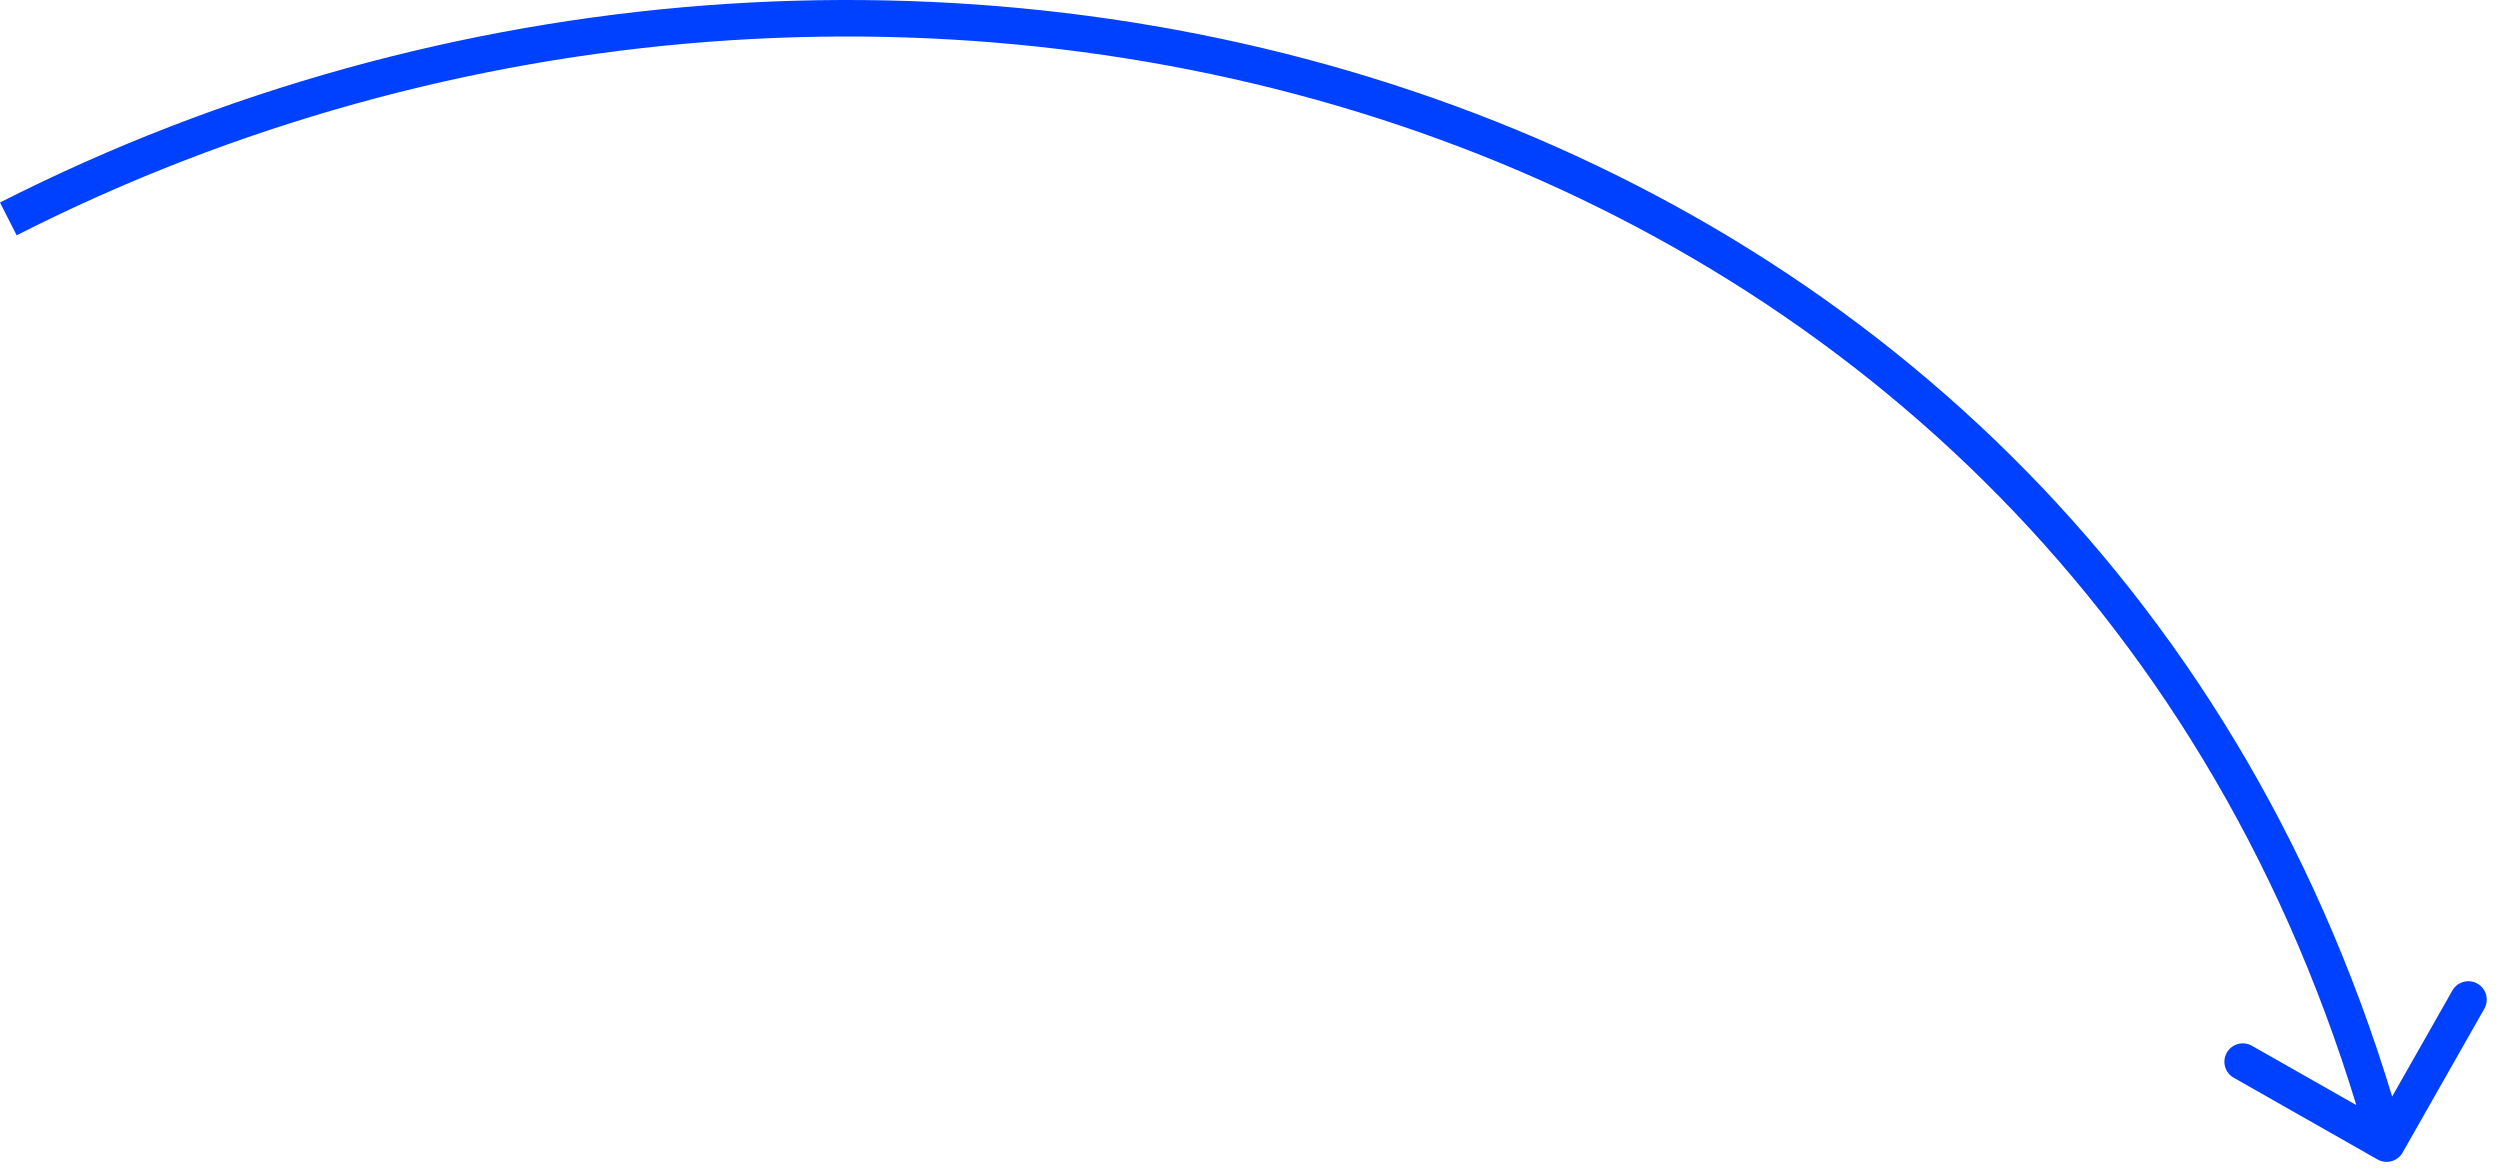 <?xml version="1.0" encoding="UTF-8"?> <svg xmlns="http://www.w3.org/2000/svg" width="136" height="64" viewBox="0 0 136 64" fill="none"><path d="M-3.36094e-06 11.016C48.461 -13.601 113.02 3.224 130.133 59.651L133.409 53.885C133.682 53.405 134.293 53.237 134.773 53.51C135.253 53.783 135.421 54.394 135.148 54.874L130.702 62.699C130.429 63.179 129.819 63.347 129.339 63.075L121.514 58.628C121.034 58.355 120.865 57.745 121.138 57.265C121.411 56.785 122.022 56.616 122.502 56.889L128.183 60.117C111.46 5.267 48.524 -11.389 0.906 12.799L-3.36094e-06 11.016Z" fill="#0040FF"></path></svg> 